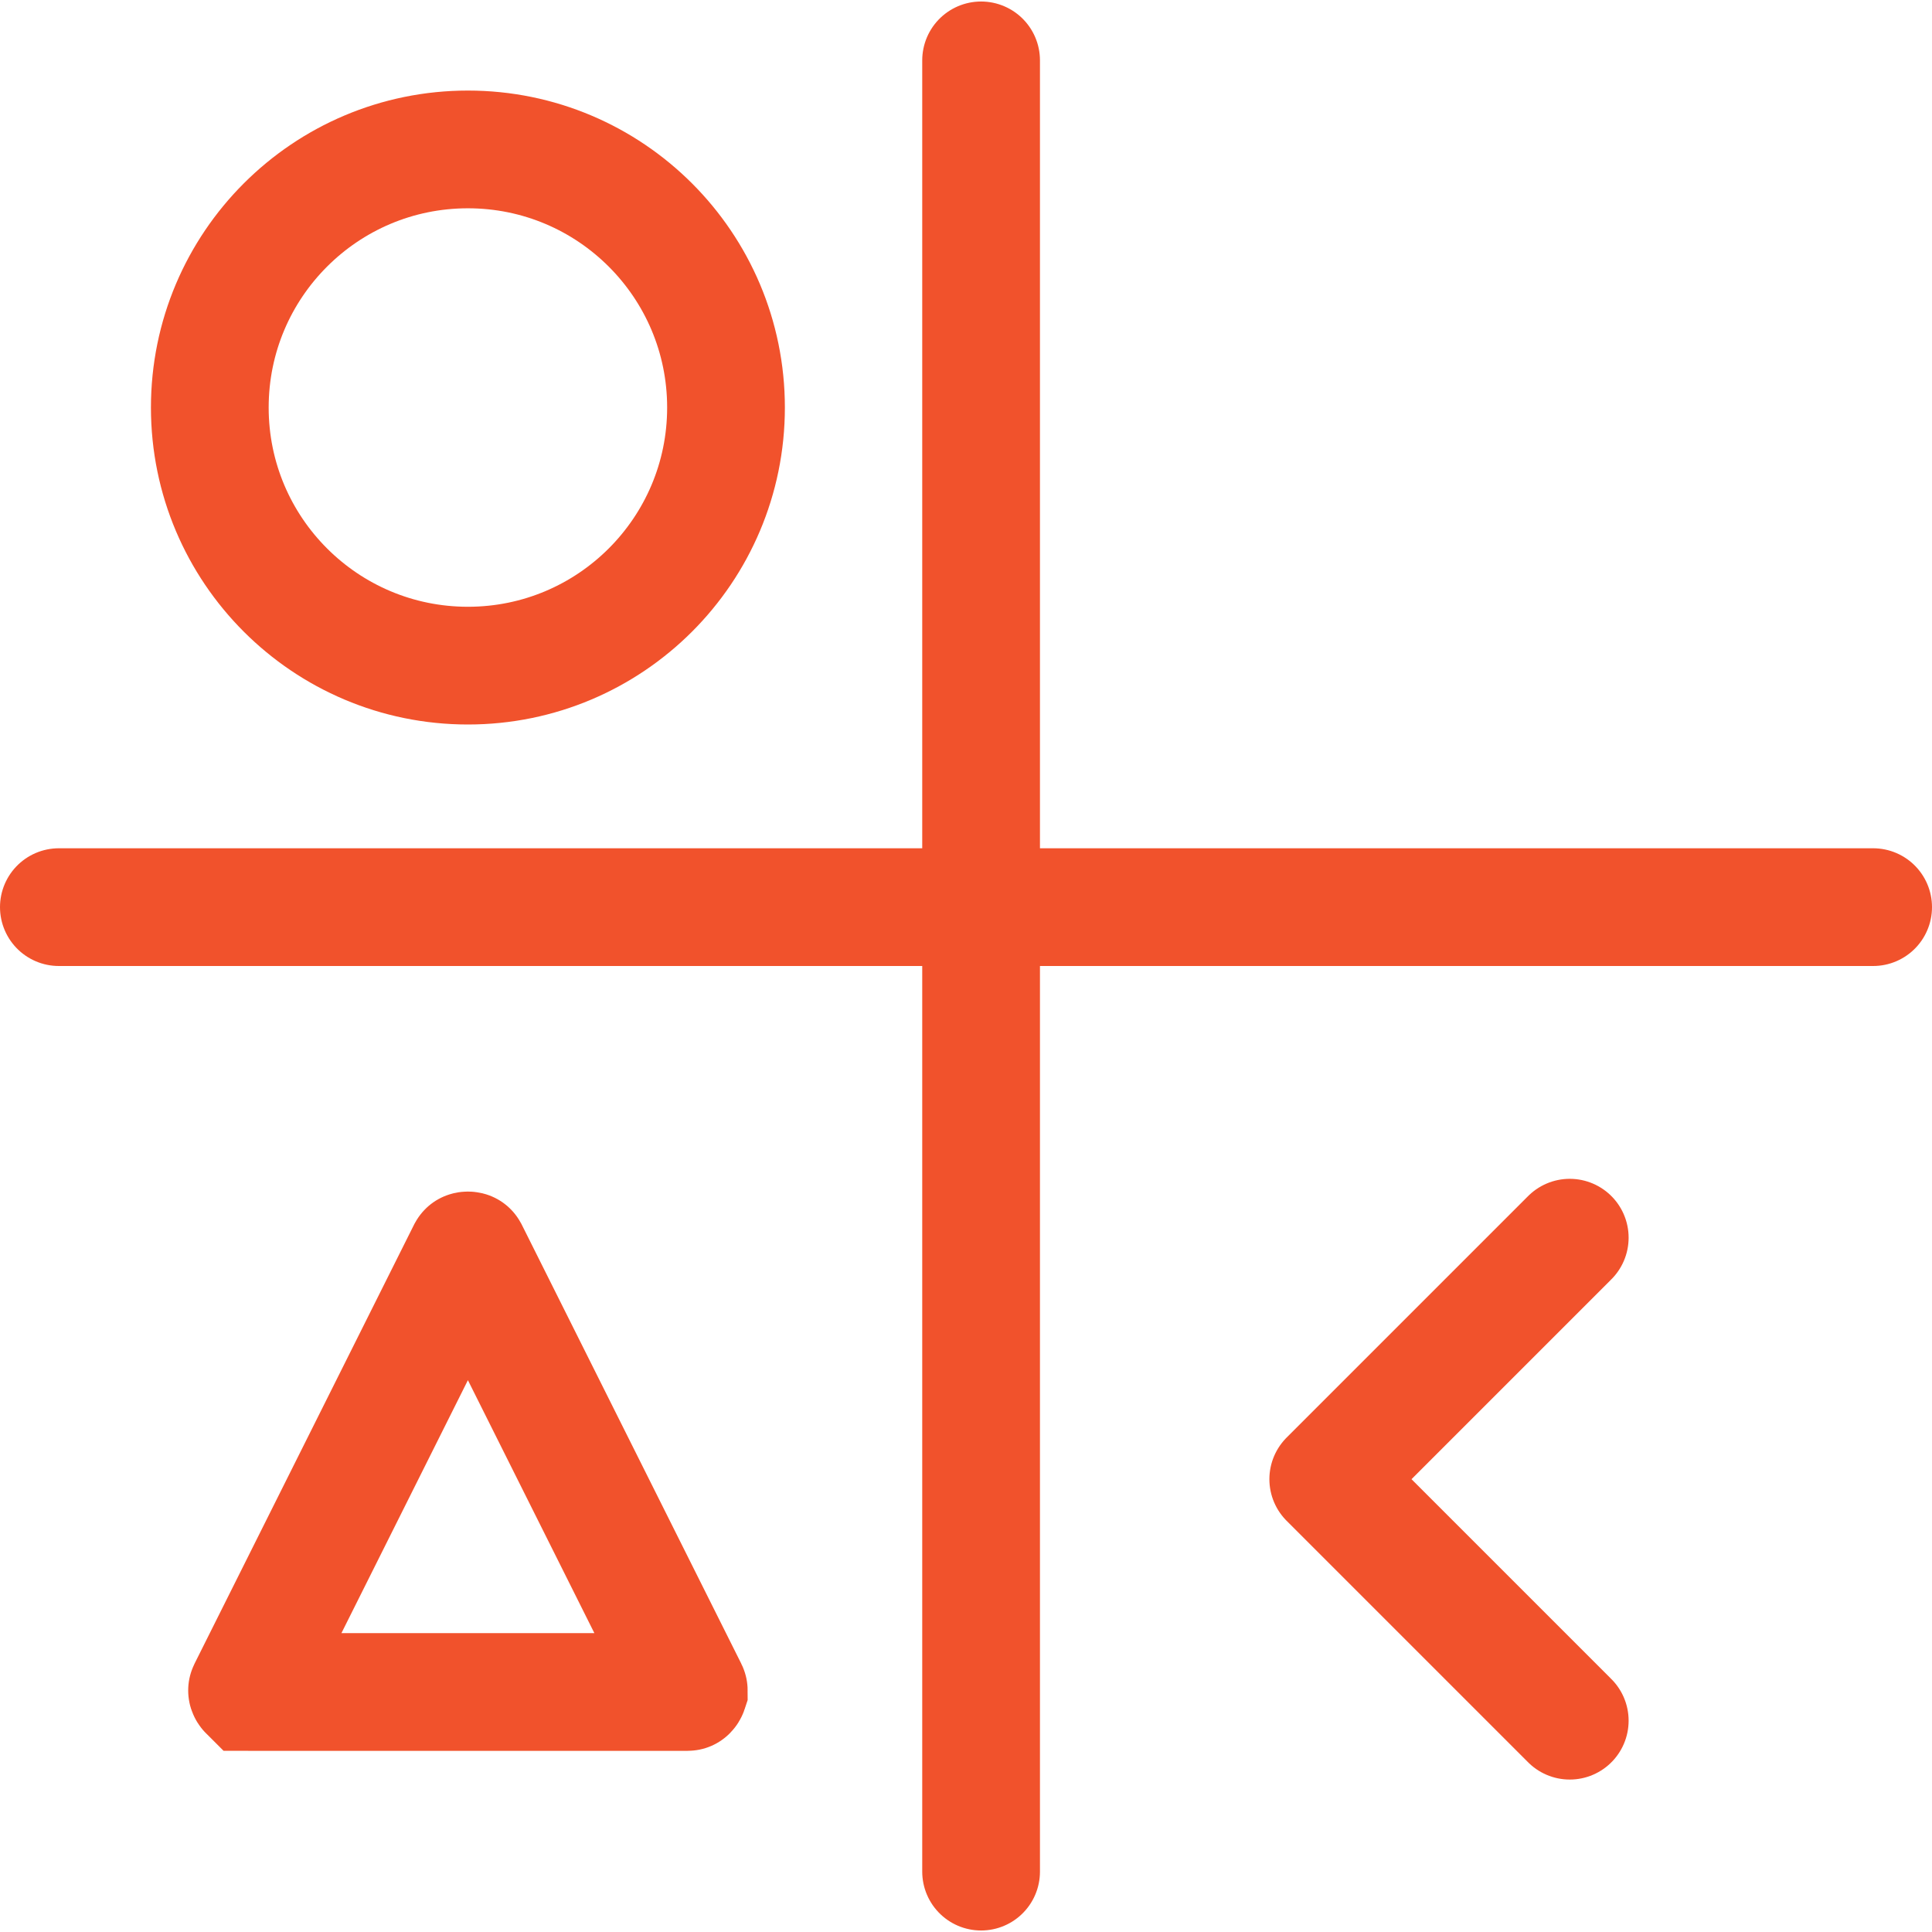 <svg xmlns="http://www.w3.org/2000/svg" width="64" height="64" viewBox="0 0 64 64" fill="none"><g clip-path="url(#clip0)"><circle cx="15.5" cy="13.5" r="8.55" stroke="#F1522C" stroke-width="3.9"></circle><path d="M32.5 2L32.5 62" stroke="#F1522C" stroke-width="3.9" stroke-linecap="round"></path><line x1="1.95" y1="30.05" x2="62.05" y2="30.05" stroke="#F1522C" stroke-width="3.9" stroke-linecap="round"></line><mask id="path-4-inside-1" fill="white"><rect x="39" y="3" width="21" height="21" rx="3"></rect></mask><rect x="39" y="3" width="21" height="21" rx="3" stroke="#F1522C" stroke-width="7.8" mask="url(#path-4-inside-1)"></rect><path d="M15.545 41.45L22.809 55.978C22.815 55.99 22.816 55.996 22.816 55.997C22.817 55.998 22.817 55.999 22.817 56C22.816 56.003 22.815 56.013 22.806 56.026C22.798 56.04 22.79 56.046 22.787 56.047C22.787 56.047 22.786 56.048 22.785 56.048C22.784 56.048 22.778 56.05 22.764 56.05H8.236C8.222 56.05 8.216 56.048 8.215 56.048C8.215 56.048 8.214 56.048 8.214 56.048C8.214 56.048 8.213 56.047 8.213 56.047C8.21 56.046 8.202 56.04 8.194 56.026C8.185 56.013 8.184 56.003 8.184 56C8.183 55.999 8.183 55.998 8.184 55.997C8.184 55.996 8.185 55.99 8.191 55.978L15.455 41.45C15.46 41.441 15.463 41.435 15.466 41.432C15.467 41.43 15.468 41.428 15.469 41.428C15.471 41.426 15.482 41.422 15.5 41.422C15.518 41.422 15.529 41.426 15.531 41.428C15.532 41.428 15.533 41.43 15.534 41.432C15.537 41.435 15.54 41.441 15.545 41.45Z" stroke="#F1522C" stroke-width="3.9"></path><path d="M52 57L44 49L52 41" stroke="#F1522C" stroke-width="3.9" stroke-linecap="round" stroke-linejoin="round"></path></g><defs><clipPath id="clip0"><rect width="64" height="64" fill="white"></rect></clipPath></defs></svg>